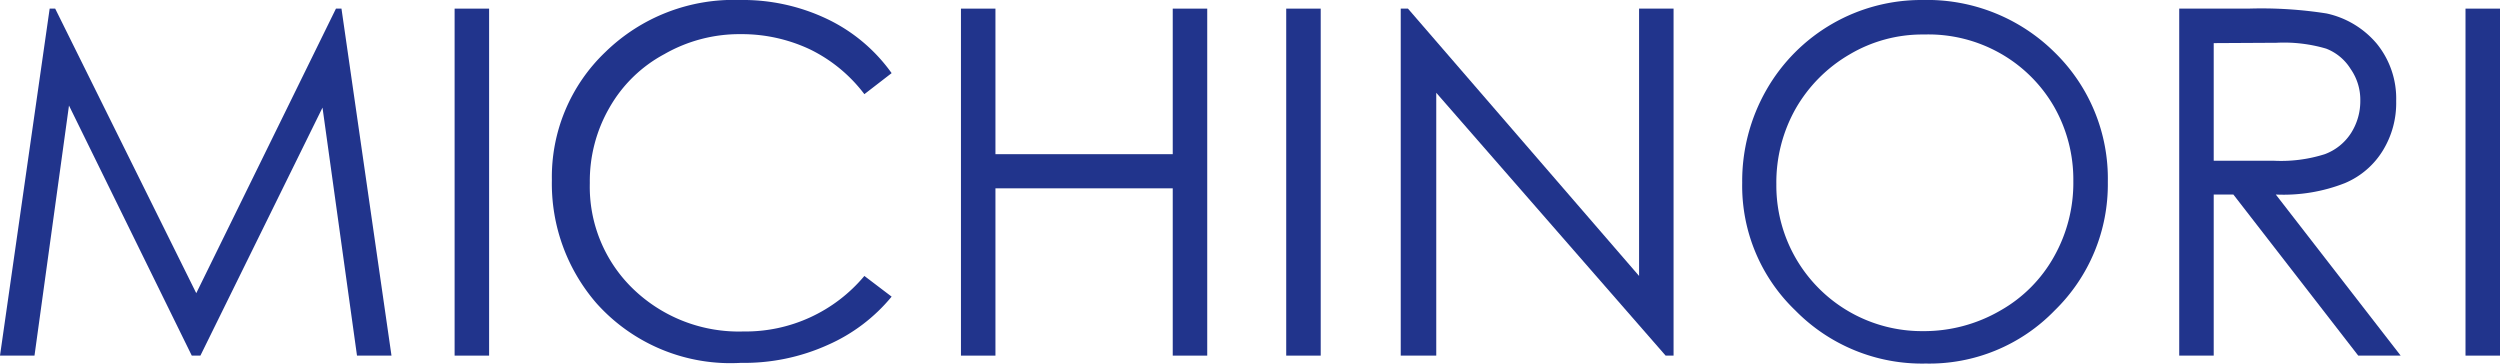 <svg xmlns="http://www.w3.org/2000/svg" viewBox="0 0 72.48 10.56"><defs><style>.cls-1{fill:#21348c;}</style></defs><title>nav_michinori</title><g id="レイヤー_2" data-name="レイヤー 2"><g id="Layer_4" data-name="Layer 4"><path class="cls-1" d="M0,10.31,1.44.25H1.6L5.69,8.5,9.74.25H9.9l1.45,10.06h-1l-1-7.19L5.81,10.31H5.56L2,3.06,1,10.31Z"/><path class="cls-1" d="M13.18.25h1V10.31h-1Z"/><path class="cls-1" d="M25.85,2.12l-.79.61a4.38,4.38,0,0,0-1.58-1.3,4.64,4.64,0,0,0-2-.44,4.38,4.38,0,0,0-2.22.58,4,4,0,0,0-1.59,1.55,4.26,4.26,0,0,0-.57,2.19,4.11,4.11,0,0,0,1.26,3.07,4.41,4.41,0,0,0,3.19,1.23A4.49,4.49,0,0,0,25.06,8l.79.6A5,5,0,0,1,24,10a5.89,5.89,0,0,1-2.52.52A5.21,5.21,0,0,1,17.3,8.8,5.29,5.29,0,0,1,16,5.22a5,5,0,0,1,1.55-3.71A5.32,5.32,0,0,1,21.45,0,5.68,5.68,0,0,1,24,.56,4.87,4.87,0,0,1,25.85,2.12Z"/><path class="cls-1" d="M27.86.25h1V4.47H34V.25h1V10.31H34V5.46H28.86v4.85h-1Z"/><path class="cls-1" d="M37.29.25h1V10.31h-1Z"/><path class="cls-1" d="M40.61,10.31V.25h.21L47.52,8V.25h1V10.31h-.23L41.64,2.69v7.62Z"/><path class="cls-1" d="M55.74,0a5.25,5.25,0,0,1,3.83,1.52,5.11,5.11,0,0,1,1.54,3.76A5.1,5.1,0,0,1,59.57,9a5.06,5.06,0,0,1-3.74,1.54A5.15,5.15,0,0,1,52.05,9a5,5,0,0,1-1.54-3.7,5.32,5.32,0,0,1,.7-2.69A5.17,5.17,0,0,1,55.74,0Zm0,1a4.13,4.13,0,0,0-2.12.58,4.27,4.27,0,0,0-1.56,1.57,4.35,4.35,0,0,0-.56,2.19,4.22,4.22,0,0,0,4.24,4.26A4.41,4.41,0,0,0,58,9a4.07,4.07,0,0,0,1.55-1.56,4.35,4.35,0,0,0,.56-2.19,4.27,4.27,0,0,0-.56-2.16,4.17,4.17,0,0,0-1.57-1.55A4.23,4.23,0,0,0,55.79,1Z"/><path class="cls-1" d="M63.18.25h2a12.17,12.17,0,0,1,2.27.14,2.63,2.63,0,0,1,1.46.88,2.52,2.52,0,0,1,.56,1.66,2.63,2.63,0,0,1-.39,1.44,2.36,2.36,0,0,1-1.1.94,4.87,4.87,0,0,1-2,.33l3.62,4.67H68.37L64.75,5.64h-.57v4.67h-1Zm1,1V4.66h1.74a4.19,4.19,0,0,0,1.48-.19,1.54,1.54,0,0,0,.76-.61,1.72,1.72,0,0,0,.27-.94A1.56,1.56,0,0,0,68.15,2a1.45,1.45,0,0,0-.71-.59A4.33,4.33,0,0,0,66,1.24Z"/><path class="cls-1" d="M71.48.25h1V10.31h-1Z"/></g></g></svg>